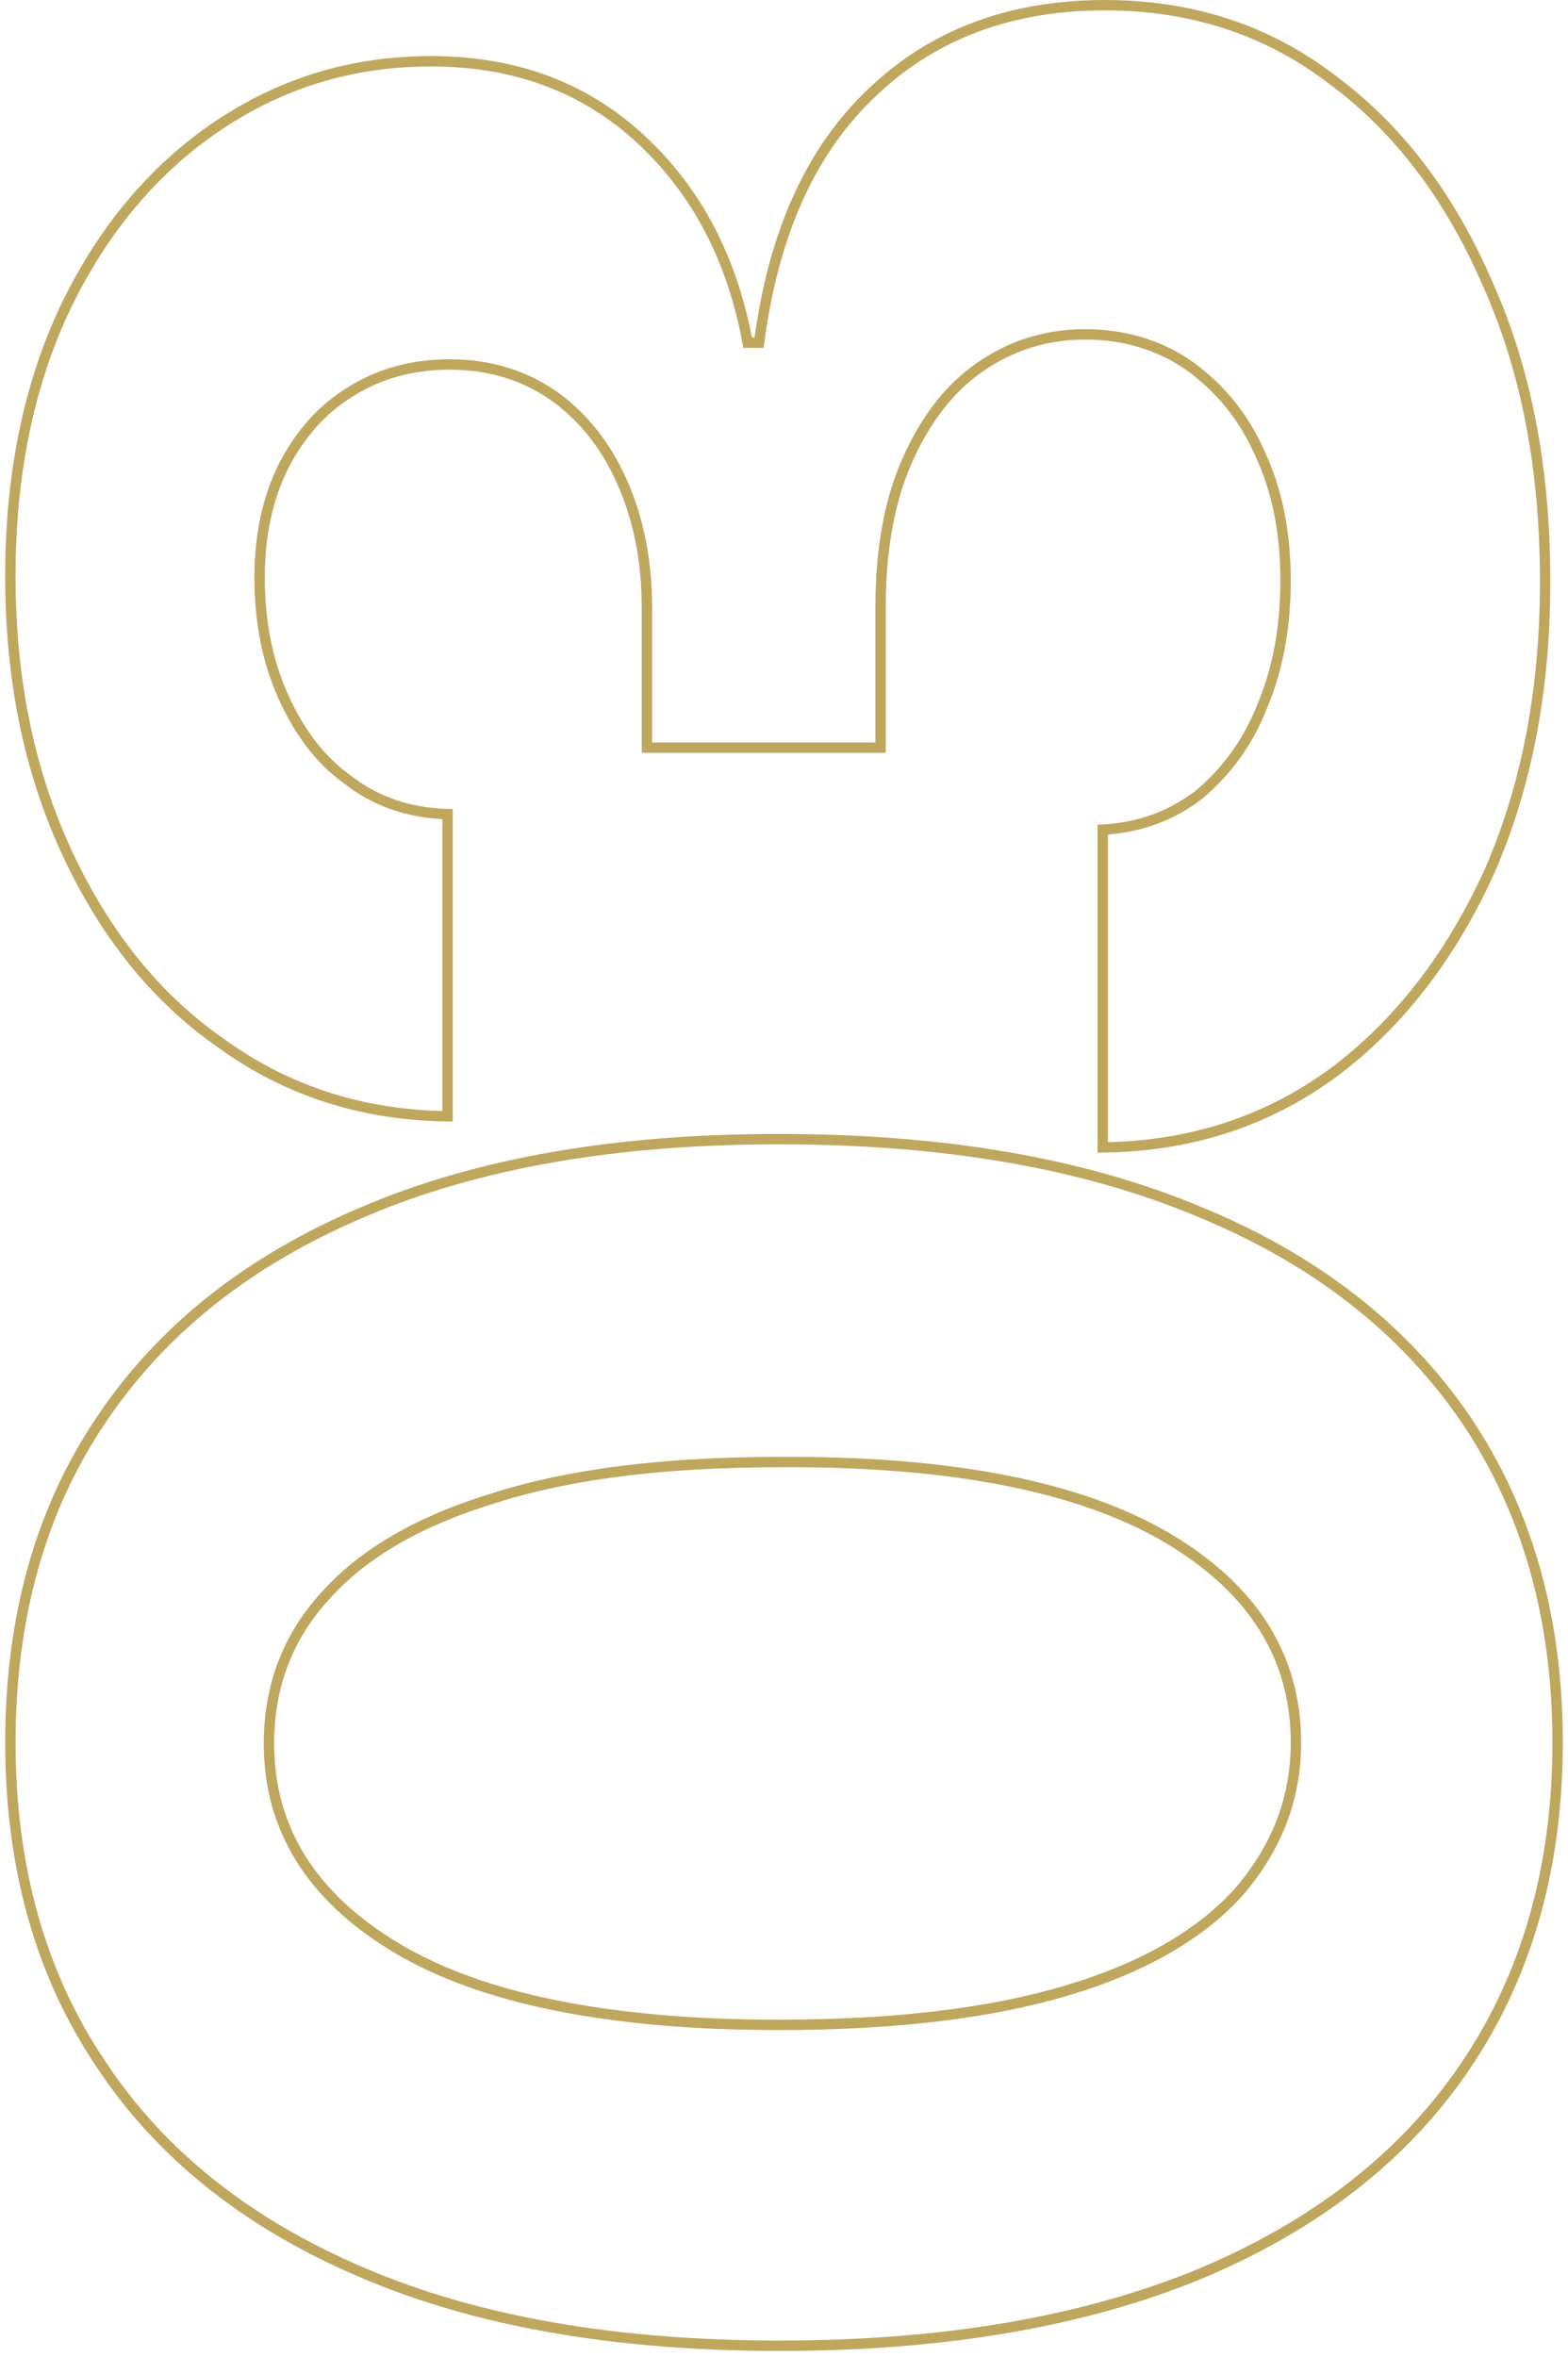 <?xml version="1.0" encoding="utf-8"?>
<!-- Generator: Adobe Illustrator 26.2.1, SVG Export Plug-In . SVG Version: 6.00 Build 0)  -->
<svg version="1.1" id="Layer_1" xmlns="http://www.w3.org/2000/svg" xmlns:xlink="http://www.w3.org/1999/xlink" x="0px" y="0px"
	 viewBox="0 0 151 227" style="enable-background:new 0 0 151 227;" xml:space="preserve">
<style type="text/css">
	.st0{fill:none;stroke:#BFA75E;}
</style>
<path class="st0" d="M150,167.8c0,12.1-3,22.5-8.9,31.2c-5.9,8.7-14.4,15.3-25.6,20c-11.2,4.6-24.7,6.9-40.4,6.9
	c-15.7,0-29.1-2.3-40.1-7c-11.1-4.7-19.5-11.4-25.2-20C3.9,190.2,1,179.8,1,167.8c0-12,2.9-22.4,8.7-31c5.8-8.7,14.2-15.4,25.3-20.1
	c11-4.7,24.3-7,40-7c15.8,0,29.3,2.3,40.5,7c11.2,4.6,19.7,11.3,25.6,19.9C147,145.3,150,155.7,150,167.8z M124.8,167.8
	c0-8.2-4.1-14.8-12.4-19.7c-8.3-4.9-20.7-7.4-37.3-7.3c-10.9,0-20,1.1-27.3,3.4c-7.3,2.2-12.7,5.3-16.4,9.4c-3.7,4-5.5,8.8-5.5,14.3
	c0,8.2,4.1,14.8,12.3,19.7c8.2,4.9,20.5,7.4,36.8,7.4c11.1,0,20.3-1.1,27.7-3.3c7.4-2.2,12.9-5.4,16.6-9.5
	C122.9,178,124.8,173.3,124.8,167.8z M148.8,56c0,10.5-1.8,19.8-5.4,28c-3.7,8.1-8.7,14.6-15,19.3c-6.4,4.7-13.8,7.1-22.2,7.2V79.9
	c3.5-0.2,6.6-1.3,9.3-3.4c2.6-2.2,4.7-5,6.1-8.6c1.5-3.6,2.2-7.6,2.2-12c0-4.6-0.8-8.7-2.5-12.3c-1.6-3.6-3.9-6.3-6.8-8.4
	c-2.9-2-6.3-3-10-3c-3.8,0-7.2,1.1-10.2,3.2c-3,2.1-5.3,5.2-7,9.1c-1.7,3.9-2.5,8.6-2.5,14V72H62.3V58.6c0-4.6-0.8-8.6-2.4-12.2
	c-1.6-3.6-3.8-6.3-6.6-8.3c-2.9-2-6.2-3-10-3c-3.6,0-6.8,0.9-9.5,2.6c-2.8,1.7-4.9,4.1-6.5,7.2c-1.5,3-2.3,6.6-2.3,10.7
	c0,4.1,0.7,7.9,2.2,11.3c1.5,3.4,3.5,6.2,6.3,8.2c2.7,2.1,5.9,3.2,9.6,3.3v29.1c-8.3-0.1-15.6-2.5-21.9-7.1C14.9,96,10,89.8,6.4,82
	C2.8,74.2,1,65.4,1,55.5c0-9.9,1.8-18.6,5.4-26.1C10,22,14.9,16.2,21,12.1C27.1,8,33.9,5.9,41.5,5.9c8.1,0,14.8,2.5,20.2,7.5
	c5.4,5,8.8,11.5,10.3,19.6h1.1c1.4-10.6,5-18.6,11-24.2c5.9-5.6,13.4-8.3,22.3-8.3c8.2,0,15.5,2.3,21.8,7.1
	c6.4,4.7,11.4,11.3,15,19.6C147,35.6,148.8,45.2,148.8,56z"/>
</svg>

